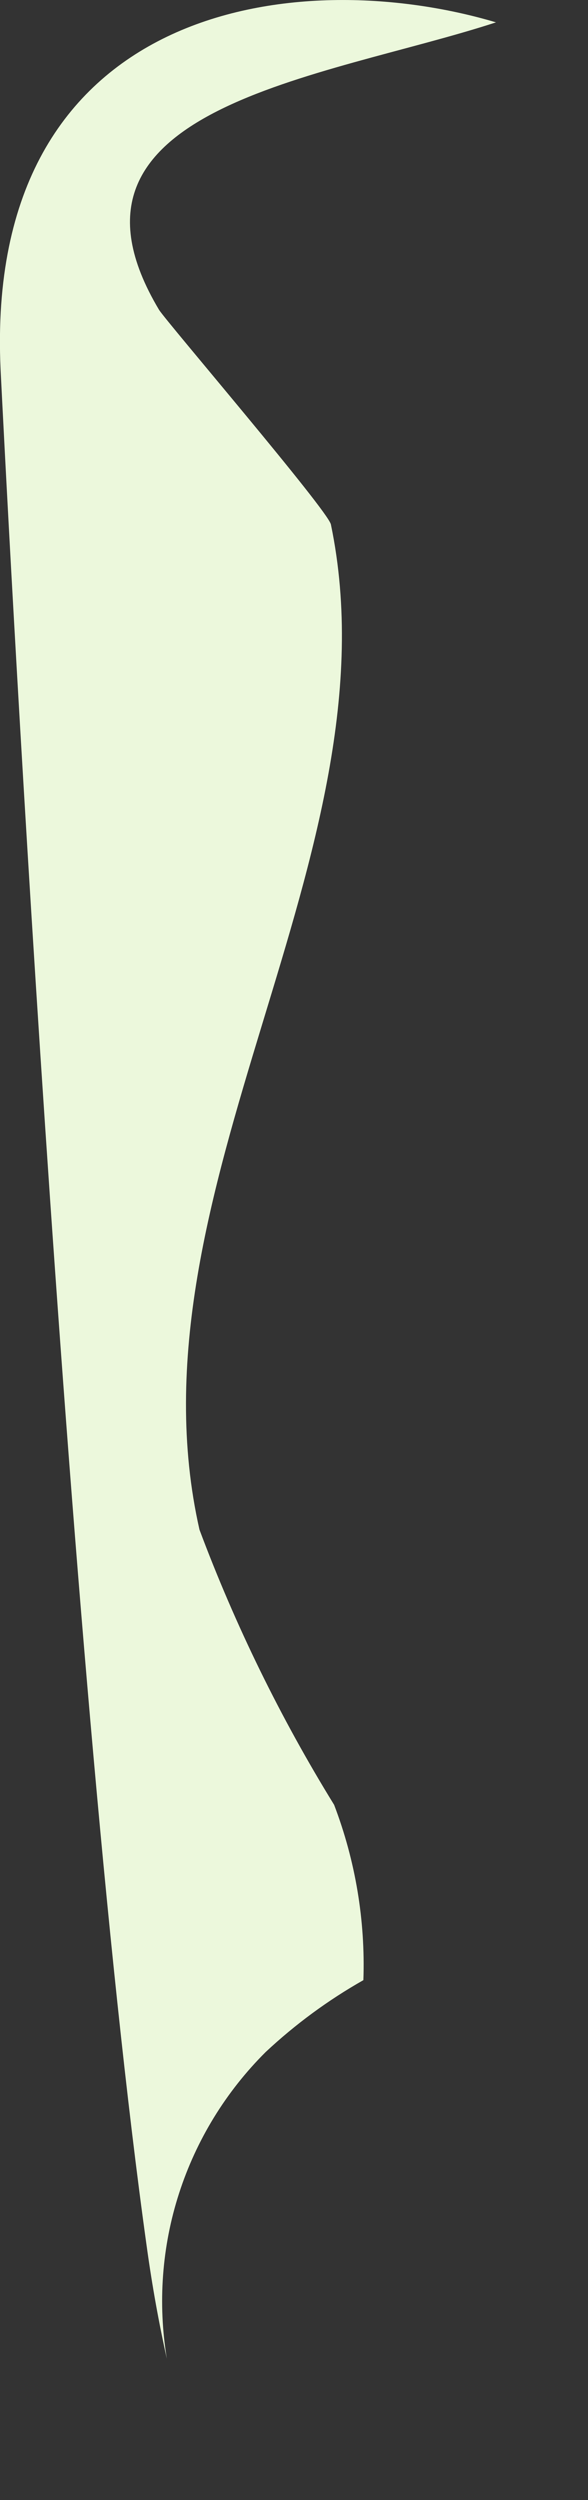<?xml version="1.0" encoding="utf-8"?>
<svg xmlns="http://www.w3.org/2000/svg" fill="none" height="100%" overflow="visible" preserveAspectRatio="none" style="display: block;" viewBox="0 0 4 17" width="100%">
<rect x="0" y="0" width="4" height="17" fill="#333333" stroke="none"/>
<path d="M2.273 12.273C2.418 12.653 2.486 13.059 2.472 13.465C2.232 13.601 2.009 13.765 1.807 13.954C1.537 14.223 1.335 14.552 1.218 14.915C1.101 15.277 1.073 15.663 1.135 16.039C1.082 15.802 1.036 15.55 0.998 15.275C0.448 11.334 0.035 3.138 0.004 2.512C-0.11 0.03 2.014 -0.253 3.374 0.152C2.205 0.534 0.257 0.725 1.082 2.107C1.135 2.191 2.228 3.467 2.251 3.566C2.717 5.812 0.837 8.103 1.357 10.402C1.601 11.054 1.908 11.681 2.273 12.273Z" fill="#ECF8DC" id="Vector"/>
</svg>